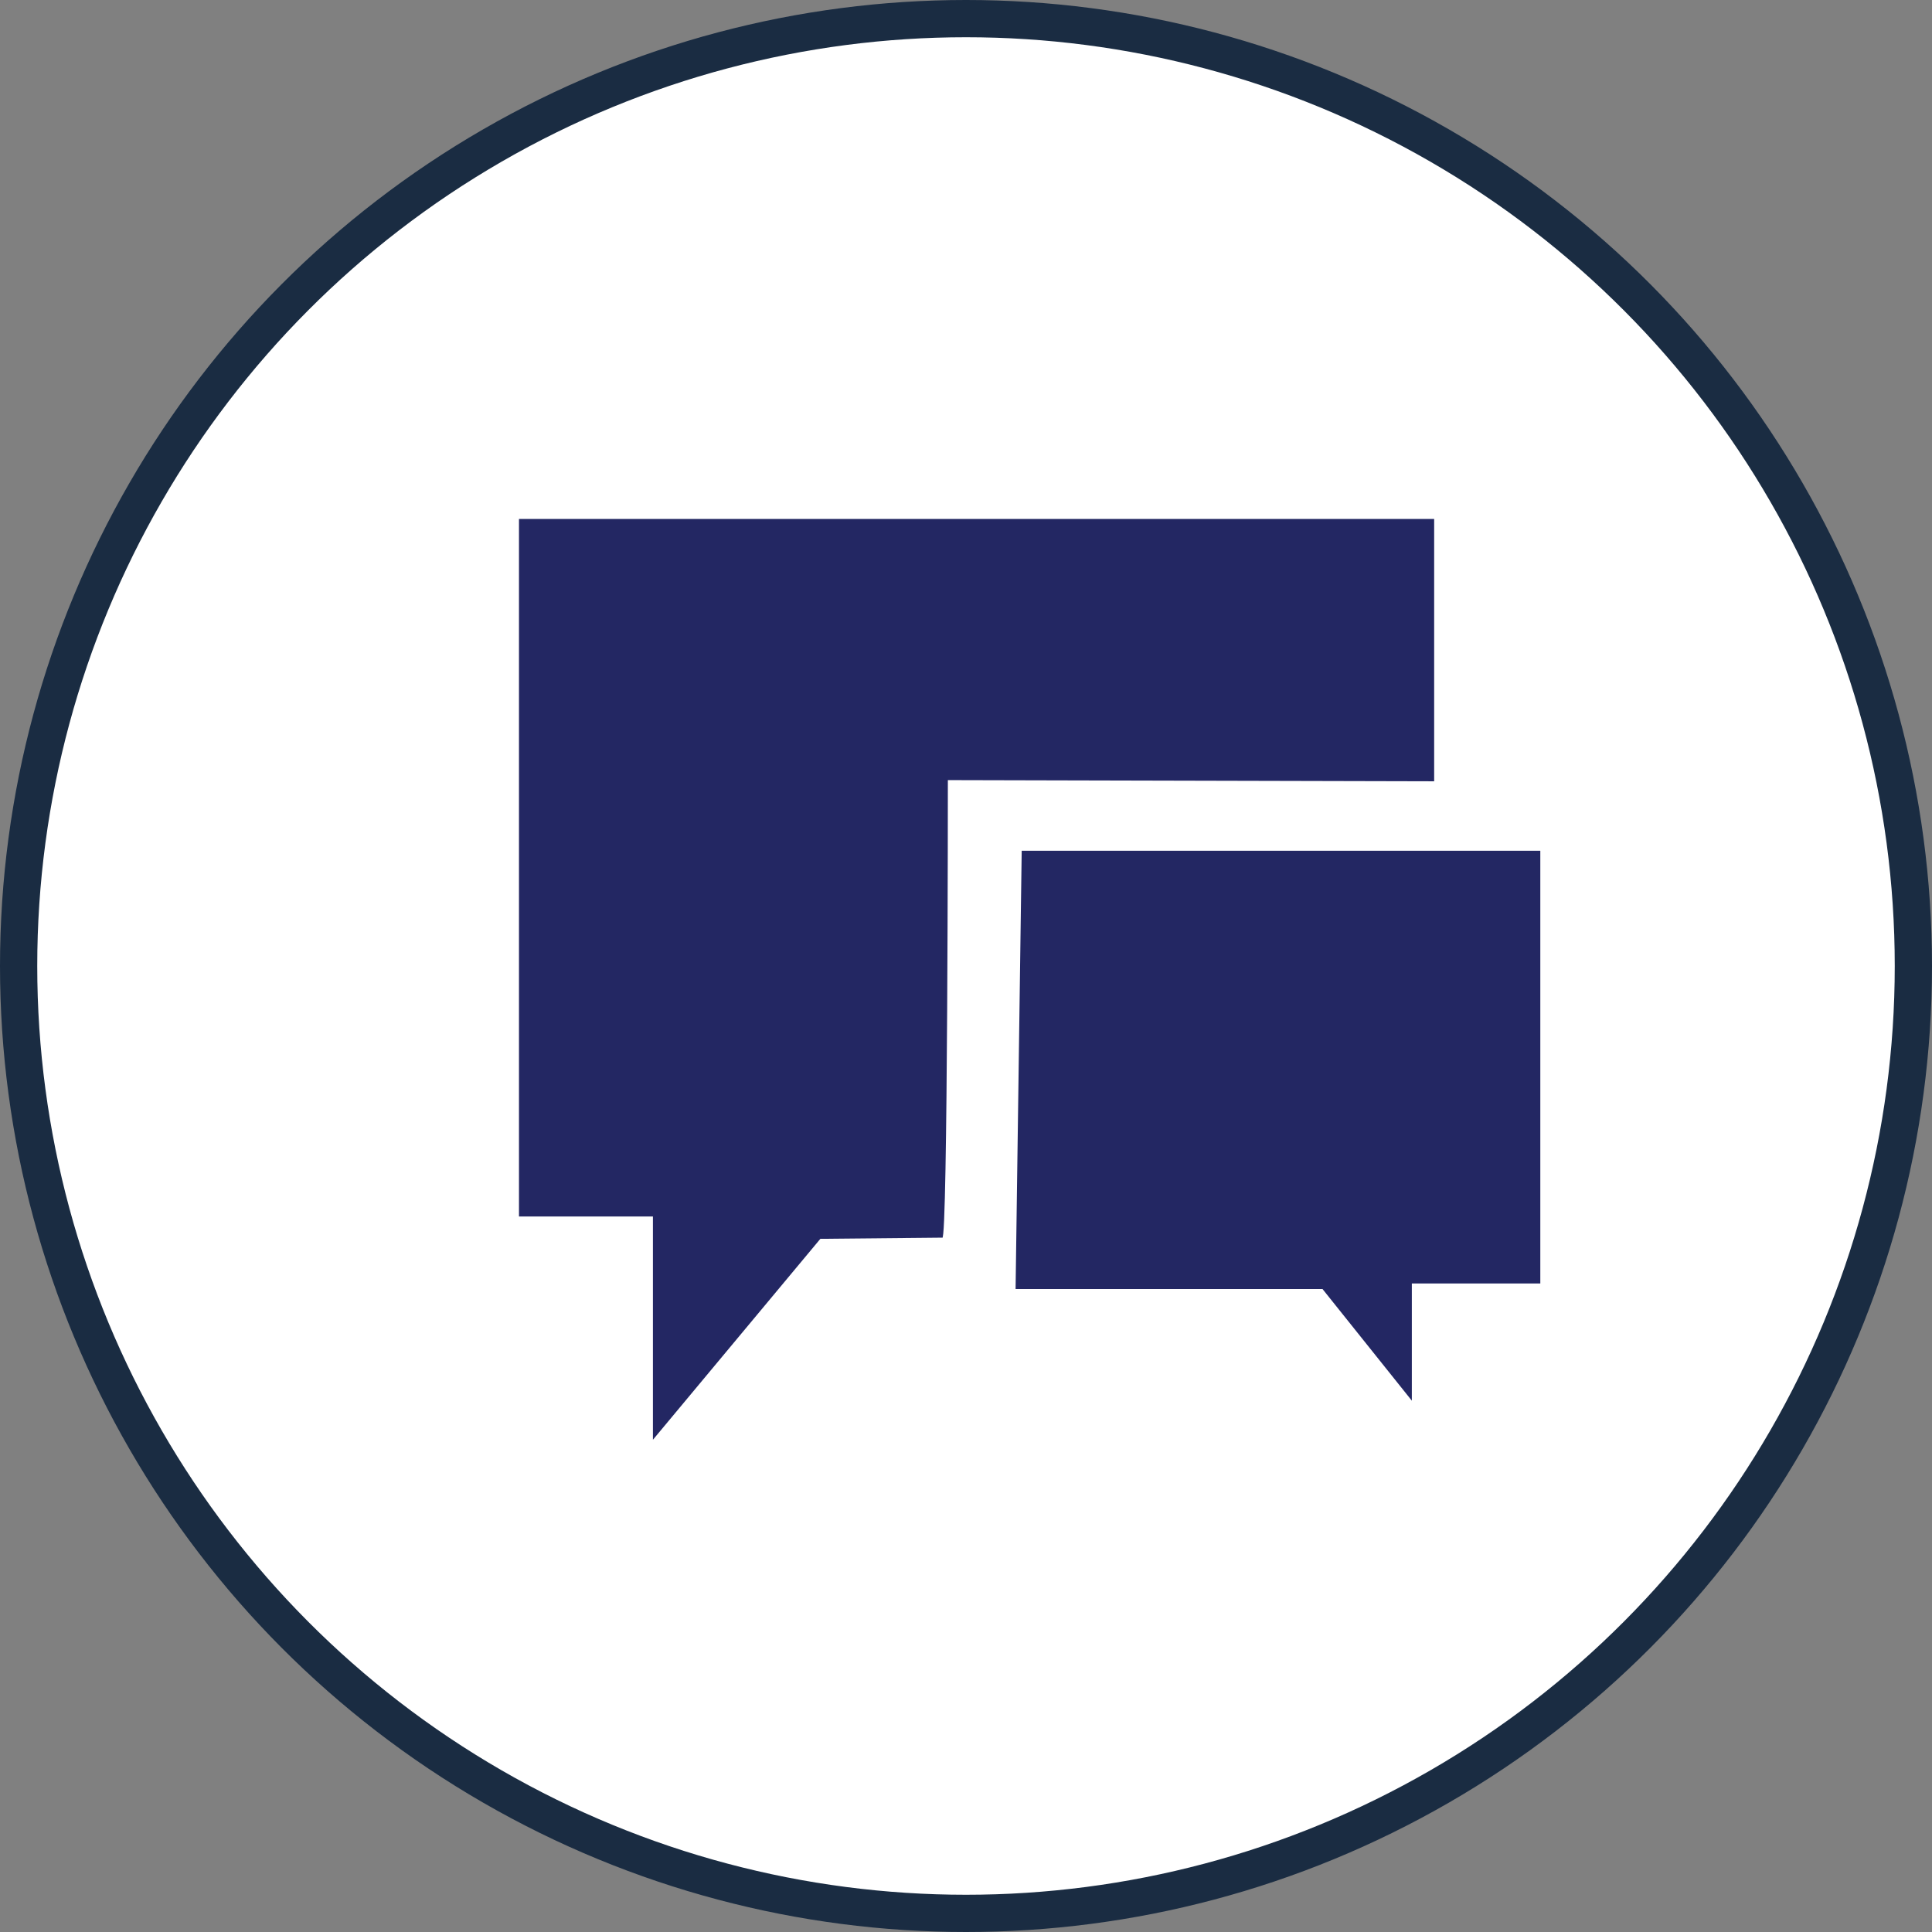 <?xml version="1.0" encoding="UTF-8" standalone="no"?>
<svg
   id="Layer_1"
   viewBox="0 0 180.01 180.01"
   version="1.1"
   sodipodi:docname="6.svg"
width="60"
   height="60"
   inkscape:export-filename="6.svg"
   inkscape:export-xdpi="96"
   inkscape:export-ydpi="96"
   inkscape:version="1.2.2 (732a01da63, 2022-12-09)"
   xmlns:inkscape="http://www.inkscape.org/namespaces/inkscape"
   xmlns:sodipodi="http://sodipodi.sourceforge.net/DTD/sodipodi-0.dtd"
   xmlns="http://www.w3.org/2000/svg"
   xmlns:svg="http://www.w3.org/2000/svg">
  <rect x="0" y="0" width="180.01" height="180.01" fill="#808080" stroke="none"/>
  <sodipodi:namedview
     id="namedview950"
     pagecolor="#ffffff"
     bordercolor="#000000"
     borderopacity="0.25"
     inkscape:showpageshadow="2"
     inkscape:pageopacity="0.0"
     inkscape:pagecheckerboard="0"
     inkscape:deskcolor="#d1d1d1"
     showgrid="false"
     inkscape:zoom="1.5862945"
     inkscape:cx="93.929598"
     inkscape:cy="86.995198"
     inkscape:window-width="1366"
     inkscape:window-height="705"
     inkscape:window-x="-8"
     inkscape:window-y="-8"
     inkscape:window-maximized="1"
     inkscape:current-layer="Layer_1" />
  <defs
     id="defs941">
    <style
       id="style939">.cls-1{fill:#232763;}.cls-2{fill:#fff;stroke:#1a2c42;stroke-miterlimit:10;stroke-width:3.47px;}</style>
  </defs>
  <circle
     class="cls-2"
     cx="90.005"
     cy="90.005"
     r="88.27"
     id="circle943" />
  <path
     class="cls-1"
     d="m 87.795,115.315 -11.36,0.11 -15.6,18.72 v -20.8 h -12.48 V 48.355 h 85.27 v 24.44 l -45.31,-0.11 c 0,0 0,43.16 -0.52,42.64 z"
     id="path945" />
  <polygon
     class="cls-1"
     points="196.64,198.44 196.64,209.36 188.32,198.96 159.72,198.96 160.29,158.12 208.61,158.12 208.61,198.44 "
     id="polygon947"
     transform="translate(-65.095,-78.855)" />
</svg>
